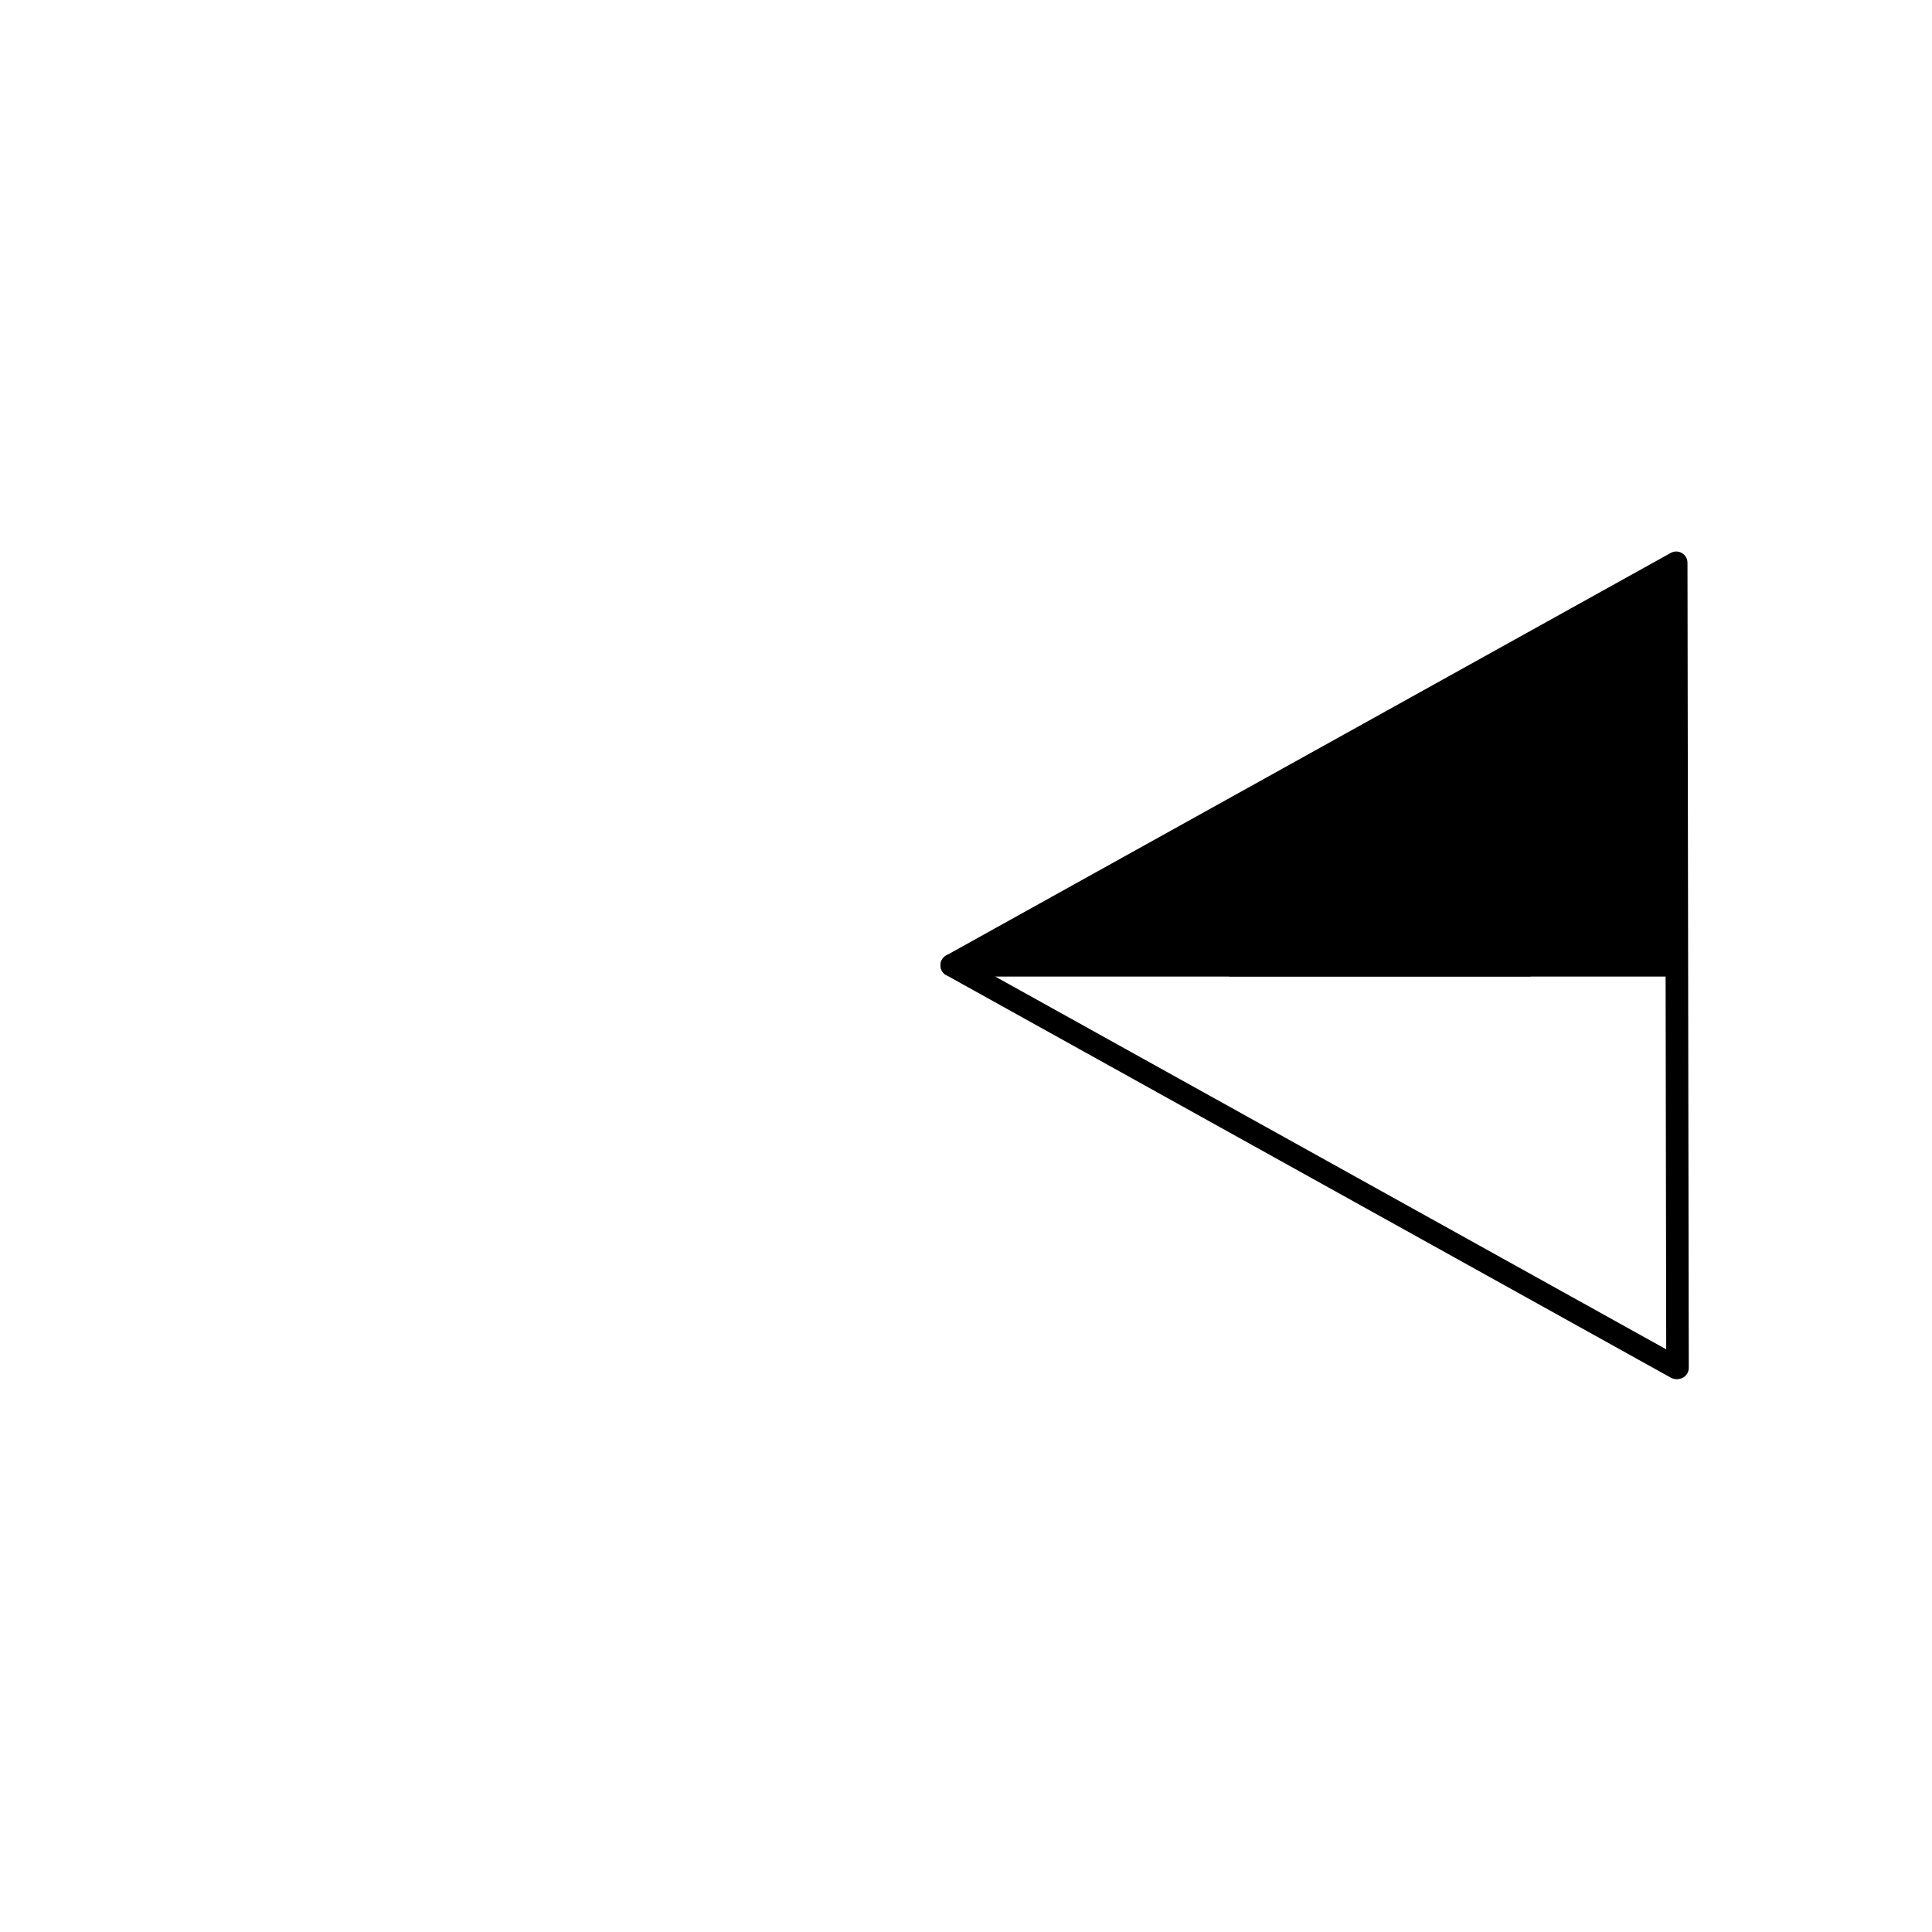 <?xml version="1.0" encoding="UTF-8" standalone="no"?>
<svg
   xmlns:osb="http://www.openswatchbook.org/uri/2009/osb"
   xmlns:dc="http://purl.org/dc/elements/1.1/"
   xmlns:cc="http://creativecommons.org/ns#"
   xmlns:rdf="http://www.w3.org/1999/02/22-rdf-syntax-ns#"
   xmlns:svg="http://www.w3.org/2000/svg"
   xmlns="http://www.w3.org/2000/svg"
   xmlns:sodipodi="http://sodipodi.sourceforge.net/DTD/sodipodi-0.dtd"
   xmlns:inkscape="http://www.inkscape.org/namespaces/inkscape"
   version="1.1"
   id="svg2"
   viewBox="0 0 600 600"
   height="600"
   width="600"
   inkscape:version="0.91 r13725"
   sodipodi:docname="TRAFO SEM CHAVE PROJETADO SEM EQUIPAMENTO.svg">
  <sodipodi:namedview
     pagecolor="#ffffff"
     bordercolor="#666666"
     borderopacity="1"
     objecttolerance="10"
     gridtolerance="10"
     guidetolerance="10"
     inkscape:pageopacity="0"
     inkscape:pageshadow="2"
     inkscape:window-width="1920"
     inkscape:window-height="1018"
     id="namedview12"
     showgrid="true"
     inkscape:zoom="8.9001176"
     inkscape:cx="357.18944"
     inkscape:cy="283.32787"
     inkscape:window-x="-8"
     inkscape:window-y="-8"
     inkscape:window-maximized="1"
     inkscape:current-layer="svg2">
    <inkscape:grid
       type="xygrid"
       id="grid3340" />
  </sodipodi:namedview>
  <defs
     id="defs4">
    <linearGradient
       id="linearGradient4157"
       osb:paint="solid">
      <stop
         style="stop-color:#000000;stop-opacity:1;"
         offset="0"
         id="stop4159" />
    </linearGradient>
    <linearGradient
       id="linearGradient5623"
       osb:paint="solid">
      <stop
         style="stop-color:#000000;stop-opacity:1;"
         offset="0"
         id="stop5625" />
    </linearGradient>
    <linearGradient
       id="linearGradient4171"
       osb:paint="gradient">
      <stop
         style="stop-color:#000000;stop-opacity:1;"
         offset="0"
         id="stop4173" />
      <stop
         style="stop-color:#000000;stop-opacity:0;"
         offset="1"
         id="stop4175" />
    </linearGradient>
    <linearGradient
       id="linearGradient4165"
       osb:paint="solid">
      <stop
         style="stop-color:#000000;stop-opacity:1;"
         offset="0"
         id="stop4167" />
    </linearGradient>
  </defs>
  <path
     style="fill:none;fill-rule:evenodd;stroke:#000000;stroke-width:7;stroke-linecap:round;stroke-linejoin:round;stroke-miterlimit:4;stroke-dasharray:none;stroke-opacity:1"
     d="m 295.563,299.775 225,-125 0.403,250"
     id="path3351"
     inkscape:connector-curvature="0"
     sodipodi:nodetypes="ccc" />
  <path
     style="fill:none;fill-rule:evenodd;stroke:#000000;stroke-width:7;stroke-linecap:round;stroke-linejoin:round;stroke-miterlimit:4;stroke-dasharray:none;stroke-opacity:1"
     d="m 520.563,424.775 -225,-125"
     id="path3353"
     inkscape:connector-curvature="0" />
  <path
     style="fill:none;fill-rule:evenodd;stroke:#000000;stroke-width:7;stroke-linecap:round;stroke-linejoin:round;stroke-miterlimit:4;stroke-dasharray:none;stroke-opacity:1"
     d="m 300.563,299.775 220,0"
     id="path4151"
     inkscape:connector-curvature="0" />
  <path
     style="fill:#000000;stroke-width:7;stroke-miterlimit:4;stroke-dasharray:none"
     d="m 429.048,294.167 c 0.126,-0.008 0.331,-0.008 0.457,0 0.126,0.008 0.023,0.014 -0.228,0.014 -0.251,0 -0.354,-0.006 -0.228,-0.014 z"
     id="path4156"
     inkscape:connector-curvature="0" />
  <path
     style="fill:#000000;stroke-width:7;stroke-miterlimit:4;stroke-dasharray:none"
     d="m 442.197,294.207 c 0.082,-0.009 0.216,-0.009 0.298,0 0.082,0.009 0.015,0.016 -0.149,0.016 -0.164,0 -0.231,-0.007 -0.149,-0.016 z"
     id="path4158"
     inkscape:connector-curvature="0" />
  <path
     style="fill:#000000;stroke-width:7;stroke-miterlimit:4;stroke-dasharray:none"
     d="m 381.663,299.764 0,-3.476 46.855,0 46.855,0 0,3.476 0,3.476 -46.855,0 -46.855,0 0,-3.476 z"
     id="path4165"
     inkscape:connector-curvature="0" />
  <path
     style="fill:#000000;fill-opacity:1;stroke:#000000;stroke-width:4.944;stroke-linecap:round;stroke-linejoin:round;stroke-miterlimit:4;stroke-dasharray:none;stroke-opacity:1"
     d="m 310.412,295.834 c 0.831,-0.796 205.979,-114.399 206.195,-114.183 0.155,0.155 0.353,25.95 0.44,57.322 l 0.159,57.04 -103.49,0 c -56.92,0 -103.406,-0.081 -103.303,-0.179 z"
     id="path4157"
     inkscape:connector-curvature="0" />
</svg>
